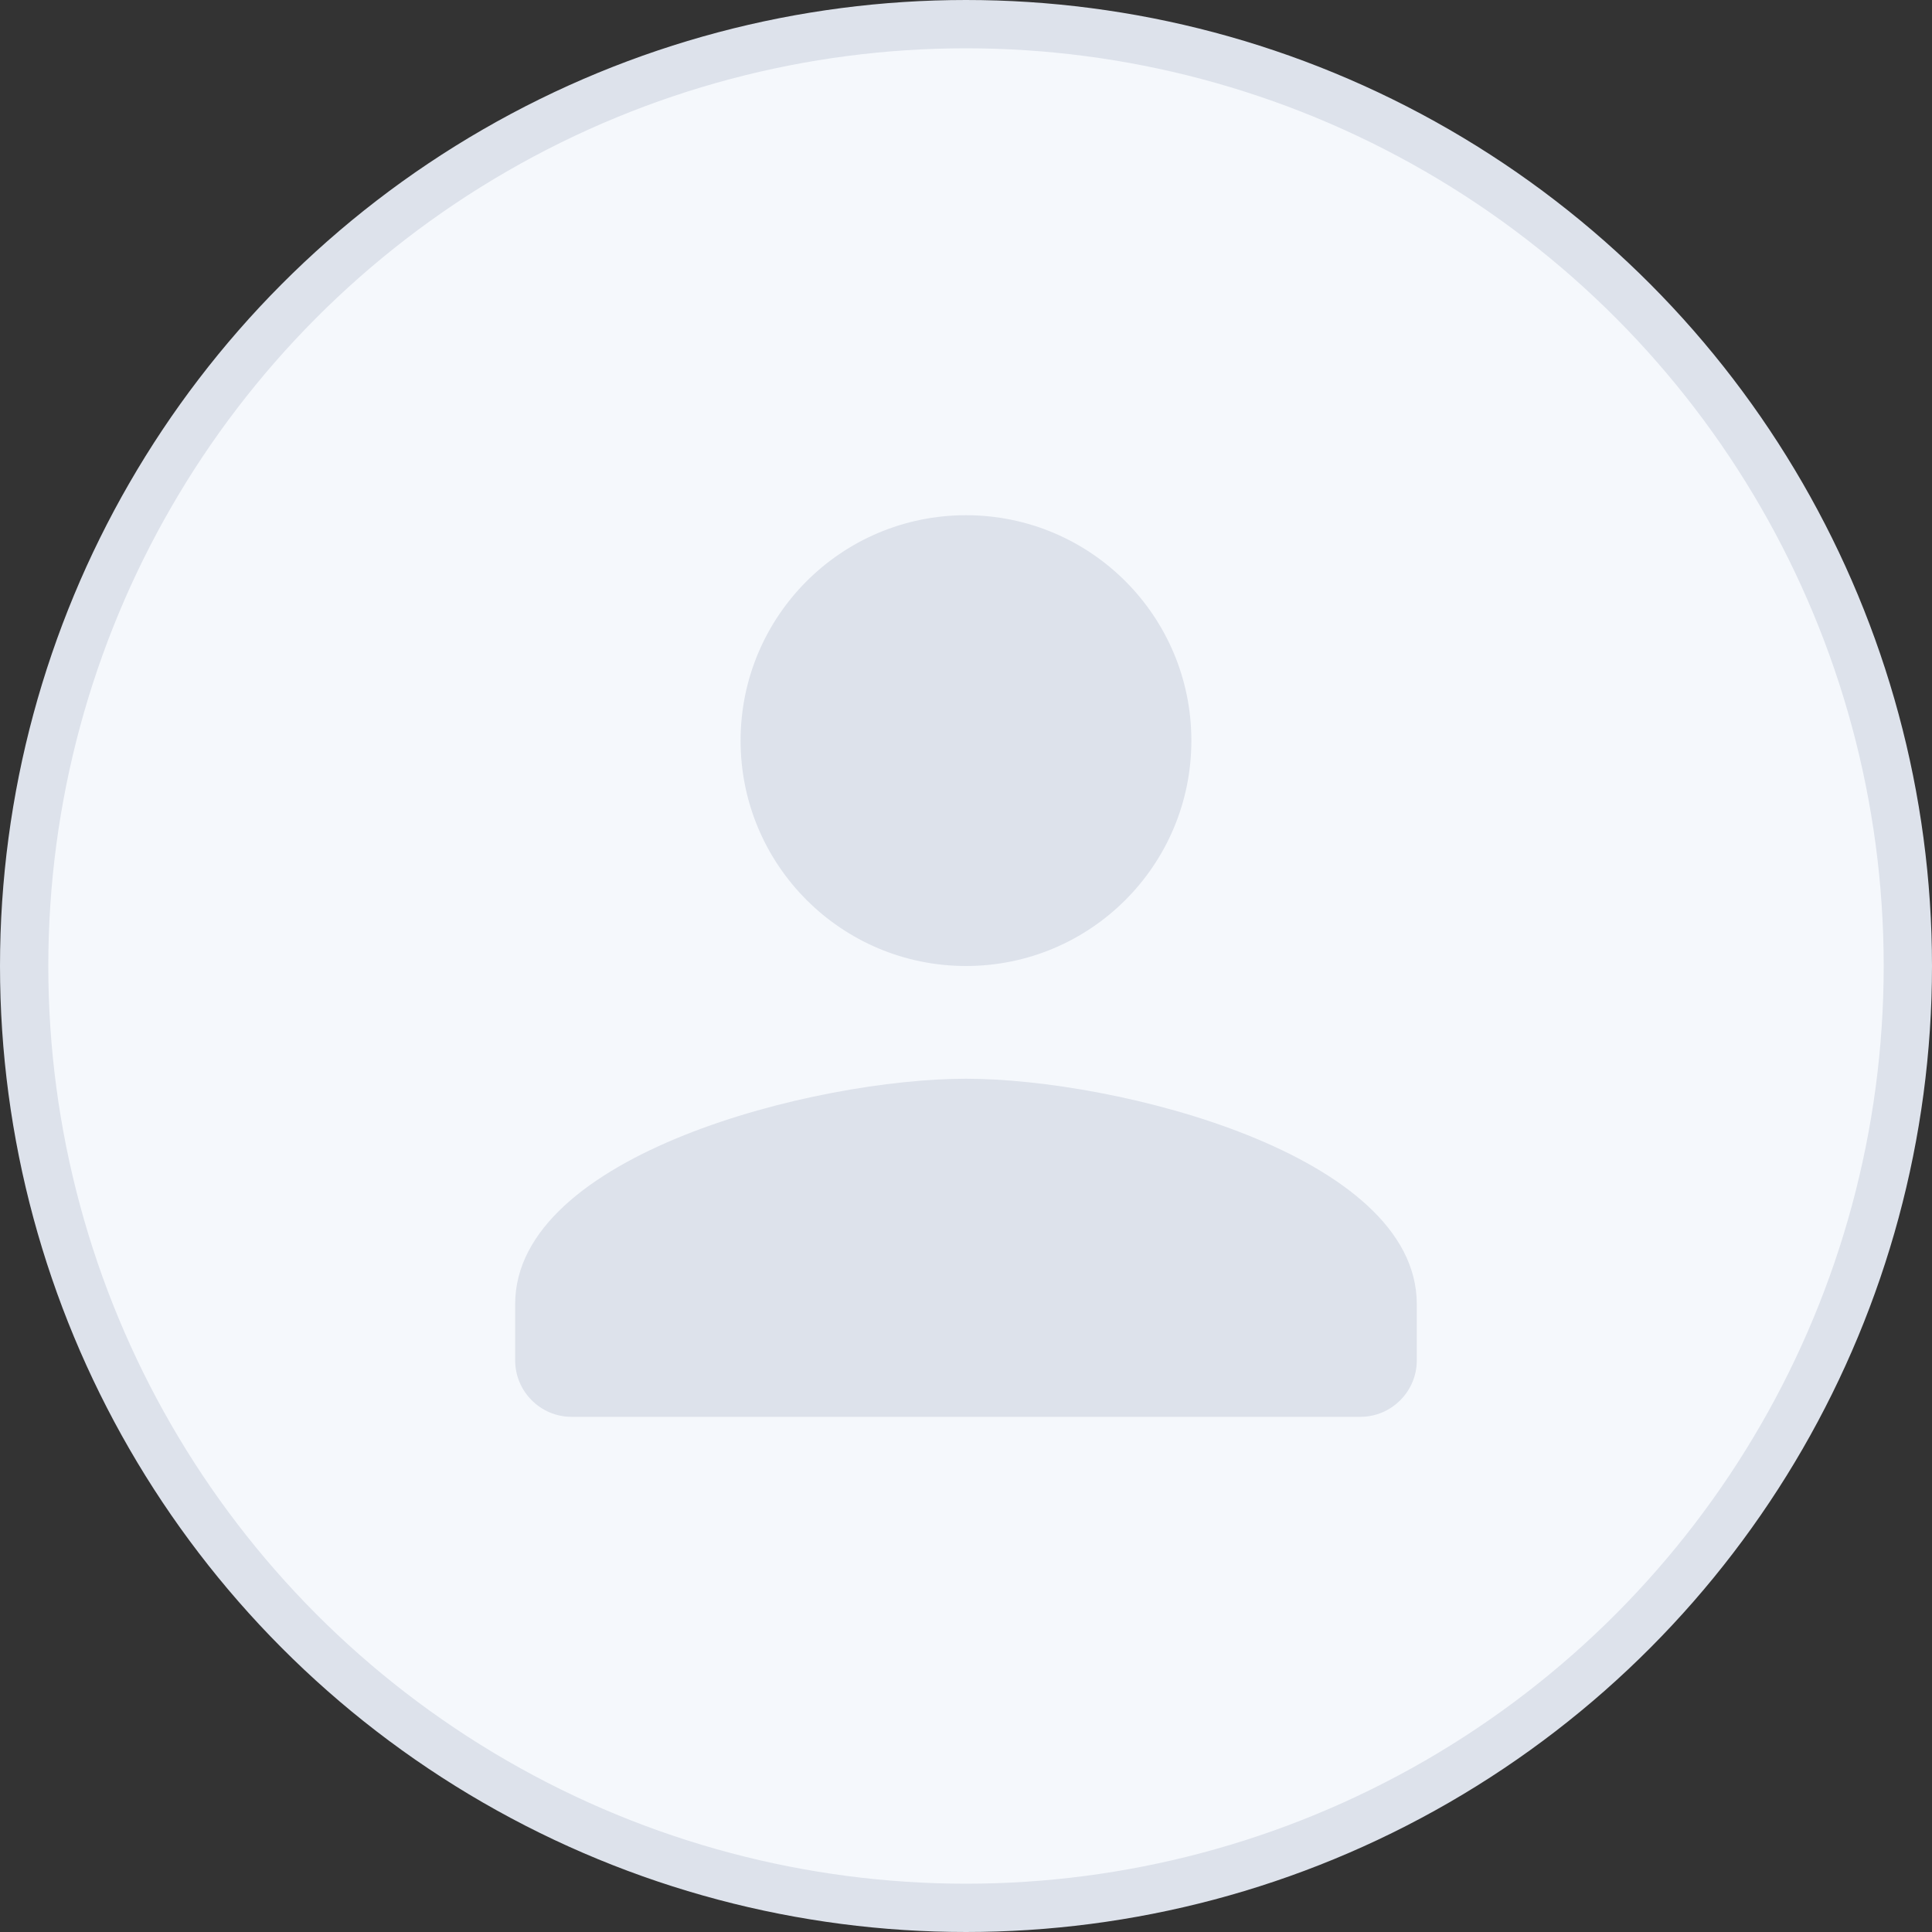<svg width="40" height="40" viewBox="0 0 40 40" fill="none" xmlns="http://www.w3.org/2000/svg">
<rect x="0" y="0" width="40" height="40" fill="#333333" stroke="none"/>
<circle cx="20" cy="20" r="19.5" fill="#F5F8FC" stroke="#DDE2EB"/>
<g clip-path="url(#clip0_14685_4279)">
<path d="M20 20C22.578 20 24.666 17.912 24.666 15.334C24.666 12.755 22.578 10.667 20 10.667C17.422 10.667 15.333 12.755 15.333 15.334C15.333 17.912 17.422 20 20 20ZM20 22.334C16.885 22.334 10.666 23.897 10.666 27V28.167C10.666 28.809 11.191 29.334 11.833 29.334H28.166C28.808 29.334 29.333 28.809 29.333 28.167V27C29.333 23.897 23.115 22.334 20 22.334Z" fill="#DDE2EB"/>
</g>
<defs>
<clipPath id="clip0_14685_4279">
<rect width="28" height="28" fill="white" transform="translate(6 6)"/>
</clipPath>
</defs>
</svg>
